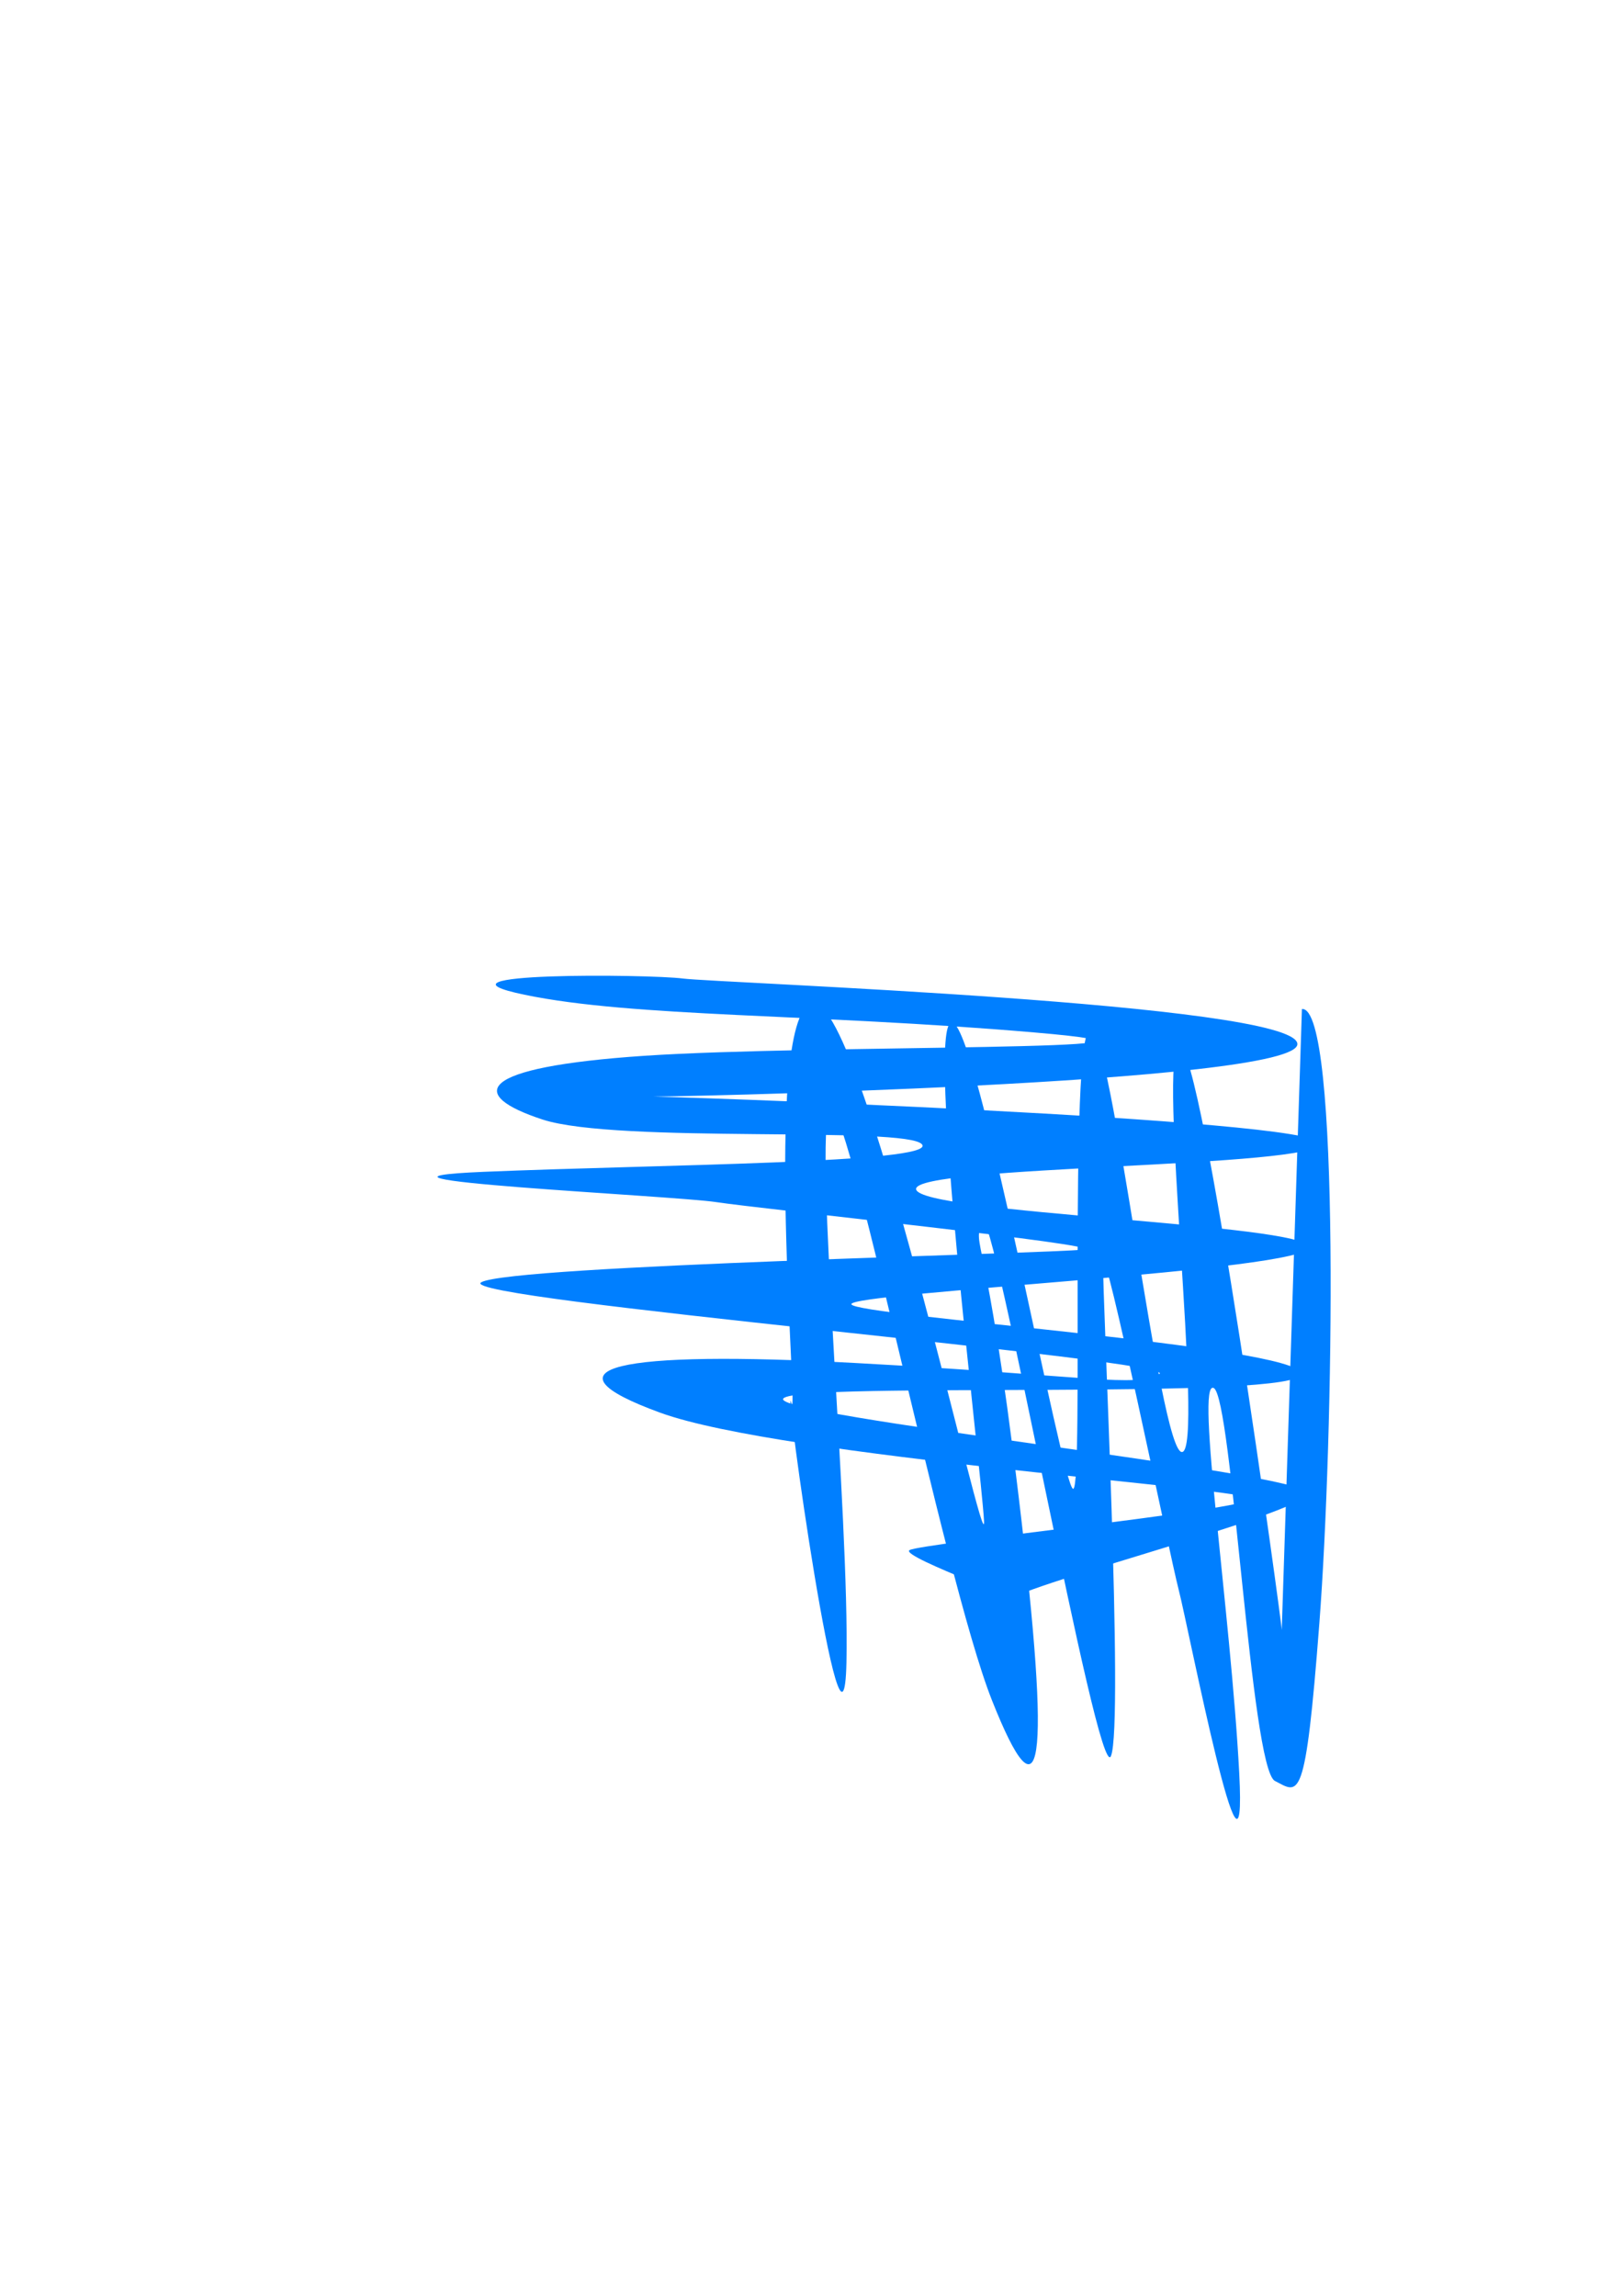 <?xml version="1.0"?><svg width="793.701" height="1122.52" xmlns="http://www.w3.org/2000/svg">
 <title>Blue Cross Hatch Shading</title>

 <g>
  <title>Layer 1</title>
  <g id="svg_7">
   <path fill="#007fff" stroke-width="7.5" d="m292.822,583.287c14,-9 235.404,-183.097 250.105,-169.578c14.701,13.52 -226.105,225.578 -226.404,225.097c-0.299,-0.48 257.389,-203.338 266.089,-194.819c8.701,8.52 -145.179,136.437 -136.179,144.437c9,8 157.205,-110.694 164.906,-102.174c7.701,8.52 -157.517,162.036 -152.816,165.555c4.701,3.52 180.159,-125.488 189.86,-115.968c9.701,9.52 -184.174,160.303 -185.542,172.506c-1.368,12.203 218.93,-137.38 225.631,-129.861c6.701,7.52 -91.649,143.803 -75.948,134.323c15.701,-9.48 -56.701,18.48 -54.701,12.48c2,-6 113.42,-121.776 111.42,-126.776c-2,-5 -187.906,132.117 -247.952,154.13c-60.046,22.013 -36.468,-9.354 57.532,-80.354c94,-71 111,-78 116.701,-91.48c5.701,-13.48 -288.214,195.555 -282.214,179.555c6,-16 204.513,-191.075 214.513,-202.075c10,-11 -134,87 -152,98c-18,11 -158.484,119.092 -96.484,62.092c62,-57 166.484,-146.092 155.185,-148.572c-11.299,-2.48 -114.061,96.029 -149.689,110.449c-35.628,14.42 -42.012,2.031 17.988,-55.969c60,-58 227.102,-194.594 138.102,-131.594c-89,63 -154.102,120.594 -202.102,146.594c-48,26 40,-47 54,-56z" id="svg_4" transform="rotate(40.181, 456.713, 587.102)"/>
   <path fill="#007fff" stroke-width="7.5" d="m689.538,702.876c0.258,-0.48 -214.804,-194.24 -222.312,-185.72c-7.508,8.52 136.635,142.601 128.869,150.601c-7.766,8 -160.974,-137.25 -167.619,-128.73c-6.645,8.52 142.589,173.329 138.533,176.849c-4.056,3.52 -184.21,-145.374 -192.581,-135.854c-8.371,9.52 150.841,156.351 169.284,175.854c18.443,19.503 -215.012,-161.19 -227.738,-138.643c-12.726,22.546 132.057,164.896 118.509,155.416c-13.548,-9.48 146.997,134.61 102.569,79.594c-44.428,-55.015 -176.761,-184.75 -180.485,-200.854c-3.725,-16.104 189.208,138.264 246.84,169.121c57.632,30.858 45.263,8.238 -53.913,-84.154c-99.176,-92.392 -95.779,-78 -100.698,-91.48c-4.919,-13.48 221.796,174.872 216.619,158.872c-5.177,-16 -149.572,-170.392 -158.201,-181.392c-8.629,-11 115.625,87 131.157,98c15.532,11 133.82,106.27 80.321,49.27c-53.498,-57 -140.723,-133.27 -130.973,-135.75c9.75,-2.48 133.877,130.46 146.82,127.46c12.943,-3 19.46,-0.005 -33.179,-72.98c-52.639,-72.975 -186.836,-237.429 -200.247,-223.902l188.425,238.422z" id="svg_5" transform="rotate(40.181, 529.401, 664.237)"/>
  </g>
 </g>
</svg>